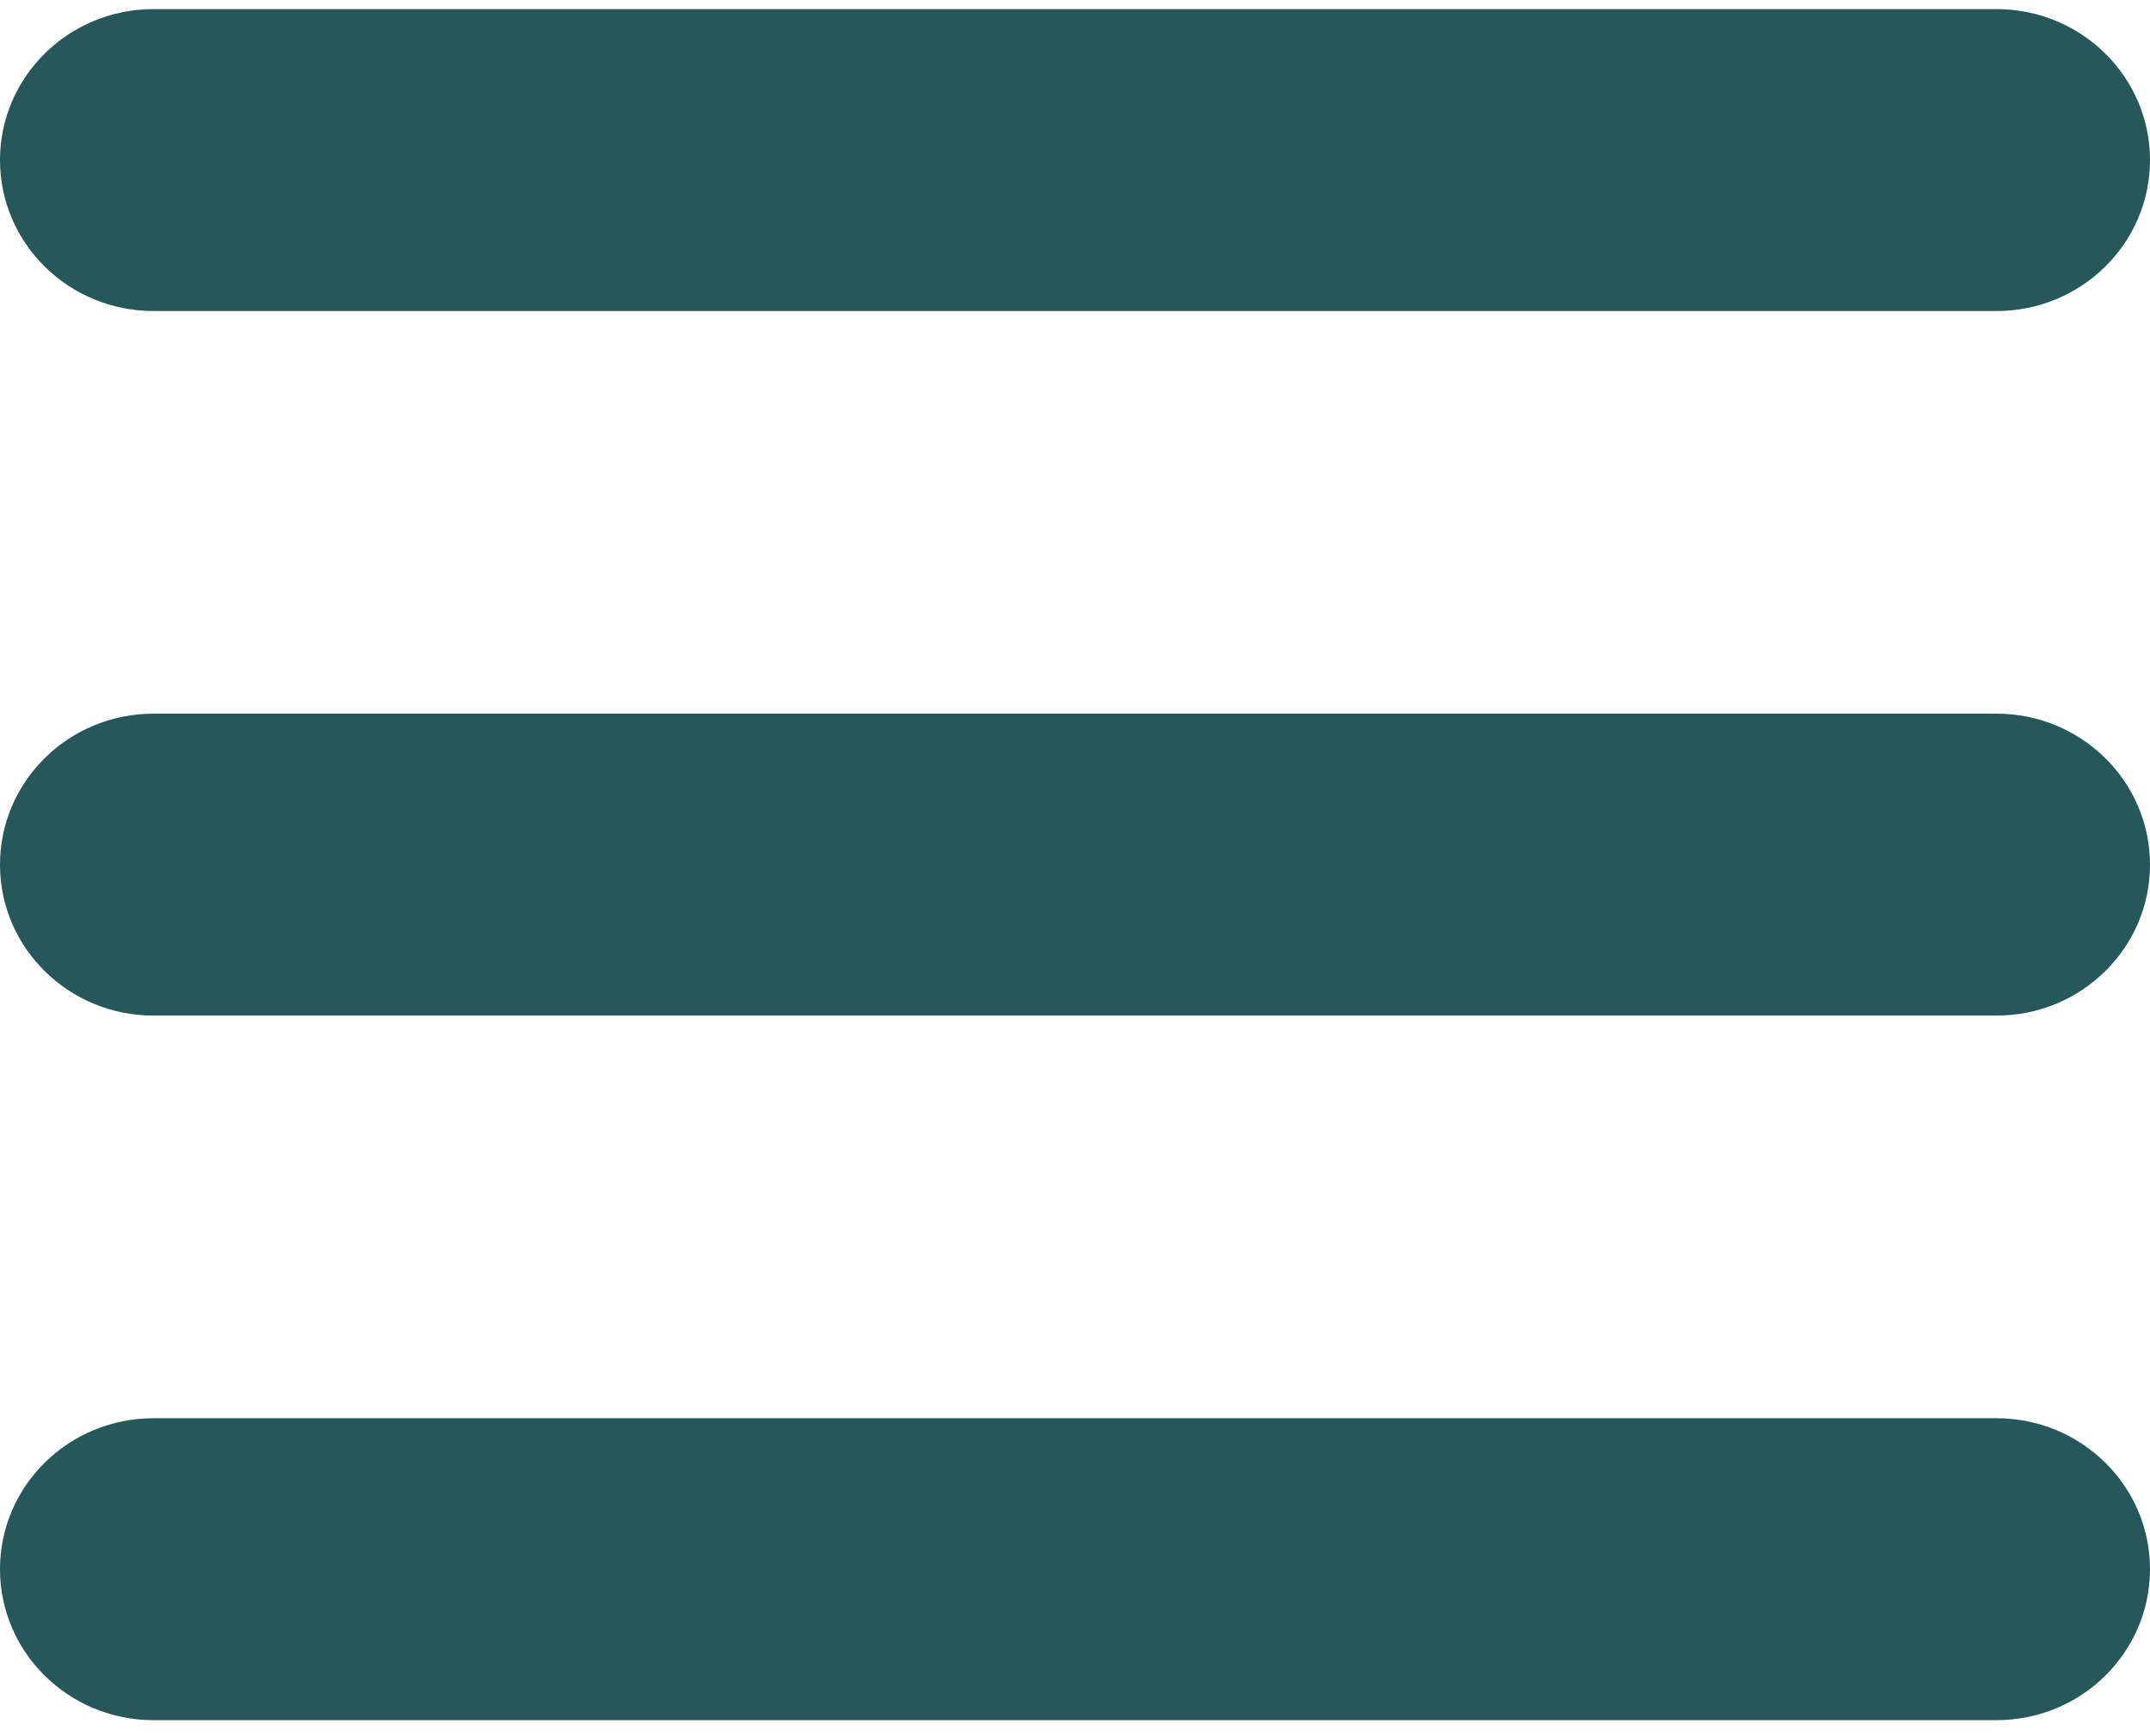 <?xml version="1.0" encoding="UTF-8"?>
<svg width="26px" height="21px" viewBox="0 0 26 21" version="1.1" xmlns="http://www.w3.org/2000/svg" xmlns:xlink="http://www.w3.org/1999/xlink">
    <!-- Generator: Sketch 58 (84663) - https://sketch.com -->
    <title>noun_menu_933312</title>
    <desc>Created with Sketch.</desc>
    <g id="Symbols" stroke="none" stroke-width="1" fill="none" fill-rule="evenodd">
        <g id="Header/Mobile" transform="translate(-281, -28)" fill="#26575B">
            <g id="noun_menu_933312">
                <g transform="translate(281, 28)">
                    <g id="Icon/Menu">
                        <g id="Shape">
                            <path d="M1.857,0.11 C0.831,0.11 6.19047619e-07,0.928 6.19047619e-07,1.936 C6.19047619e-07,2.945 0.831,3.762 1.857,3.762 L24.143,3.762 C25.169,3.762 26,2.945 26,1.936 C26,0.928 25.169,0.11 24.143,0.11 L1.857,0.11 Z M1.857,8.632 C0.831,8.632 6.19047619e-07,9.45 6.19047619e-07,10.458 C6.19047619e-07,11.467 0.831,12.284 1.857,12.284 L24.143,12.284 C25.169,12.284 26,11.467 26,10.458 C26,9.45 25.169,8.632 24.143,8.632 L1.857,8.632 Z M1.857,17.154 C0.831,17.154 6.19047619e-07,17.971 6.19047619e-07,18.98 C6.19047619e-07,19.988 0.831,20.806 1.857,20.806 L24.143,20.806 C25.169,20.806 26,19.988 26,18.98 C26,17.971 25.169,17.154 24.143,17.154 L1.857,17.154 Z" fill-rule="nonzero"></path>
                        </g>
                    </g>
                </g>
            </g>
        </g>
    </g>
</svg>